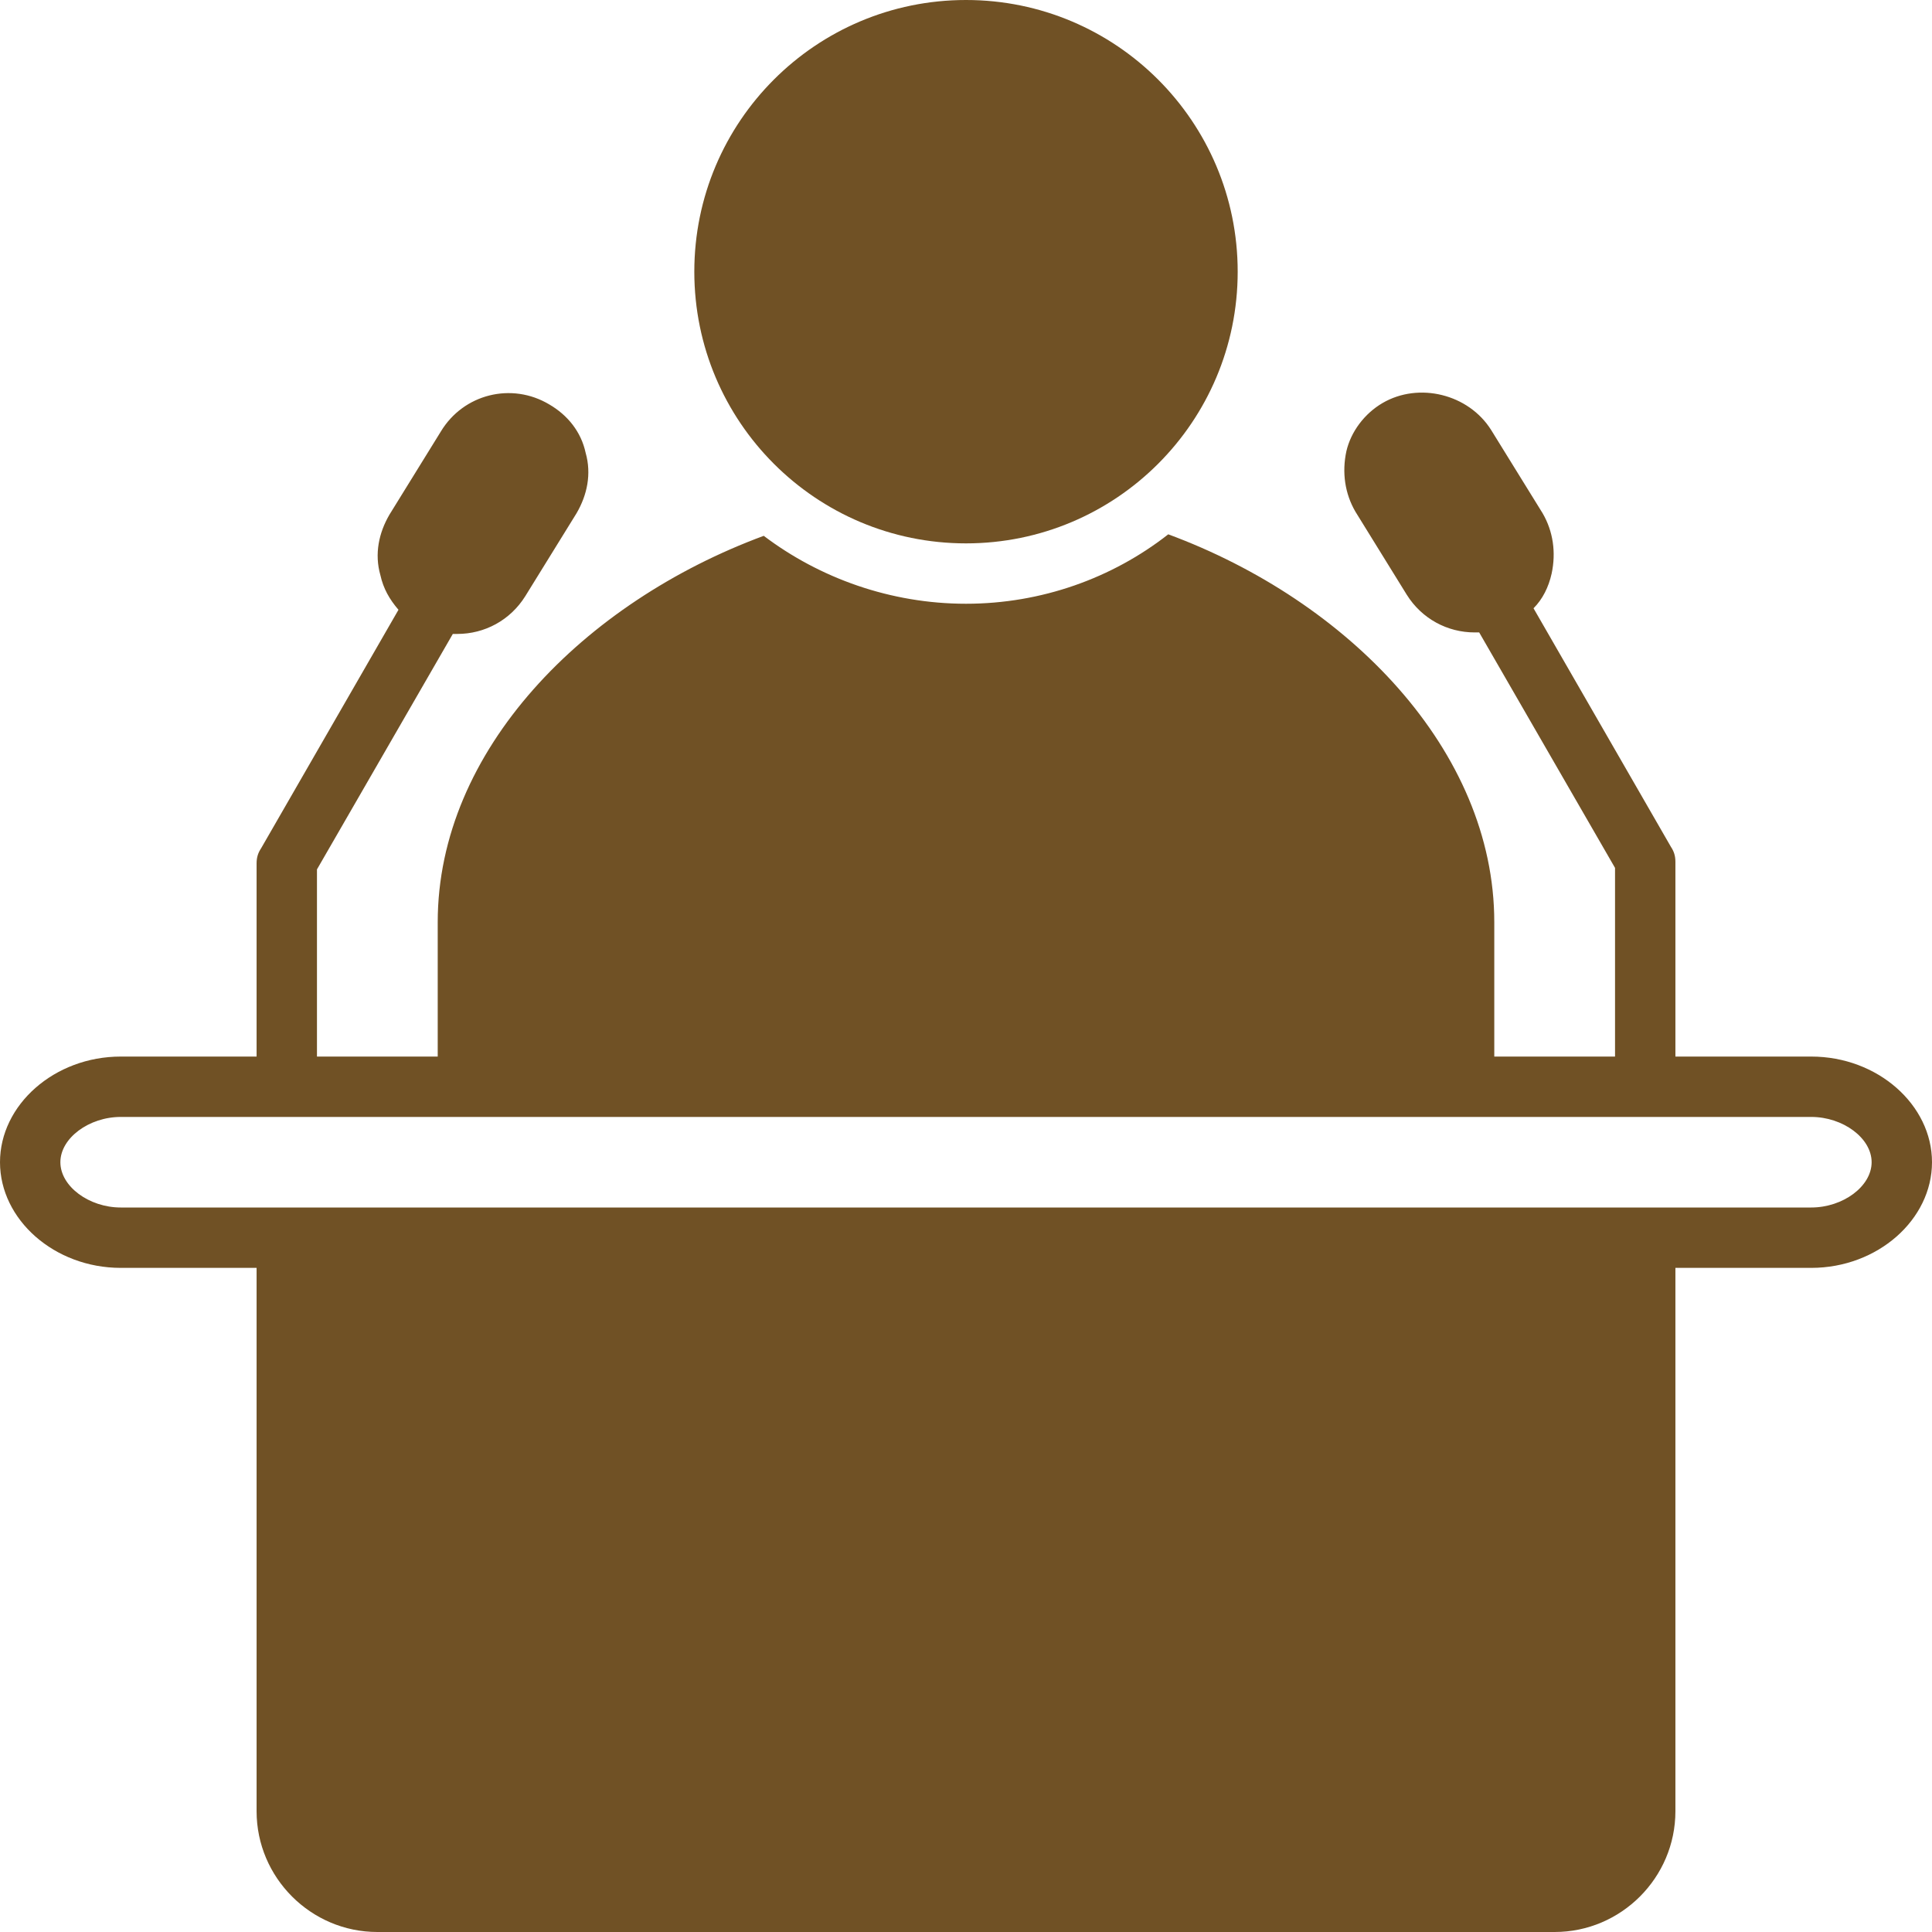 <?xml version="1.0" encoding="UTF-8" standalone="no"?><svg xmlns="http://www.w3.org/2000/svg" xmlns:xlink="http://www.w3.org/1999/xlink" fill="#705125" height="128" preserveAspectRatio="xMidYMid meet" version="1" viewBox="0.0 0.0 128.0 128.0" width="128" zoomAndPan="magnify"><g id="change1_1"><path d="M120,70h-9V57.1c0-0.4-0.1-0.7-0.3-1l-9.1-15.8c0.6-0.6,1-1.4,1.2-2.3c0.3-1.4,0.1-2.8-0.6-4l-3.4-5.5 c-1.5-2.4-4.8-3.2-7.2-1.8c-1.2,0.7-2.1,1.9-2.4,3.2c-0.3,1.4-0.1,2.8,0.6,4l3.4,5.5c1,1.6,2.7,2.5,4.5,2.5c0.1,0,0.2,0,0.3,0 l9,15.6V70h-8v-8.9c0-11.4-9.7-21.3-21.6-25.7C73.7,38.3,69,40,64,40c-5,0-9.7-1.7-13.4-4.5C38.7,39.9,29,49.7,29,61.1V70h-8V57.6 L30,42c0.1,0,0.2,0,0.3,0c1.8,0,3.5-0.9,4.5-2.5l3.4-5.5c0.7-1.2,1-2.6,0.6-4c-0.3-1.4-1.2-2.5-2.4-3.2c-2.5-1.5-5.7-0.7-7.2,1.8 l-3.4,5.5c-0.7,1.2-1,2.6-0.6,4c0.2,0.9,0.6,1.6,1.2,2.3l-9.1,15.8c-0.2,0.3-0.3,0.6-0.3,1V70H8c-4.4,0-8,3.2-8,7s3.6,7,8,7h9v36 c0,4.4,3.6,8,8,8h78c4.4,0,8-3.6,8-8V84h9c4.4,0,8-3.2,8-7S124.4,70,120,70z M120,80h-9H17H8c-2.1,0-4-1.4-4-3s1.9-3,4-3h21h70h21 c2.1,0,4,1.4,4,3S122.1,80,120,80z" fill="inherit"/></g><g id="change1_2"><circle cx="64" cy="18" fill="inherit" r="18"/></g></svg>
